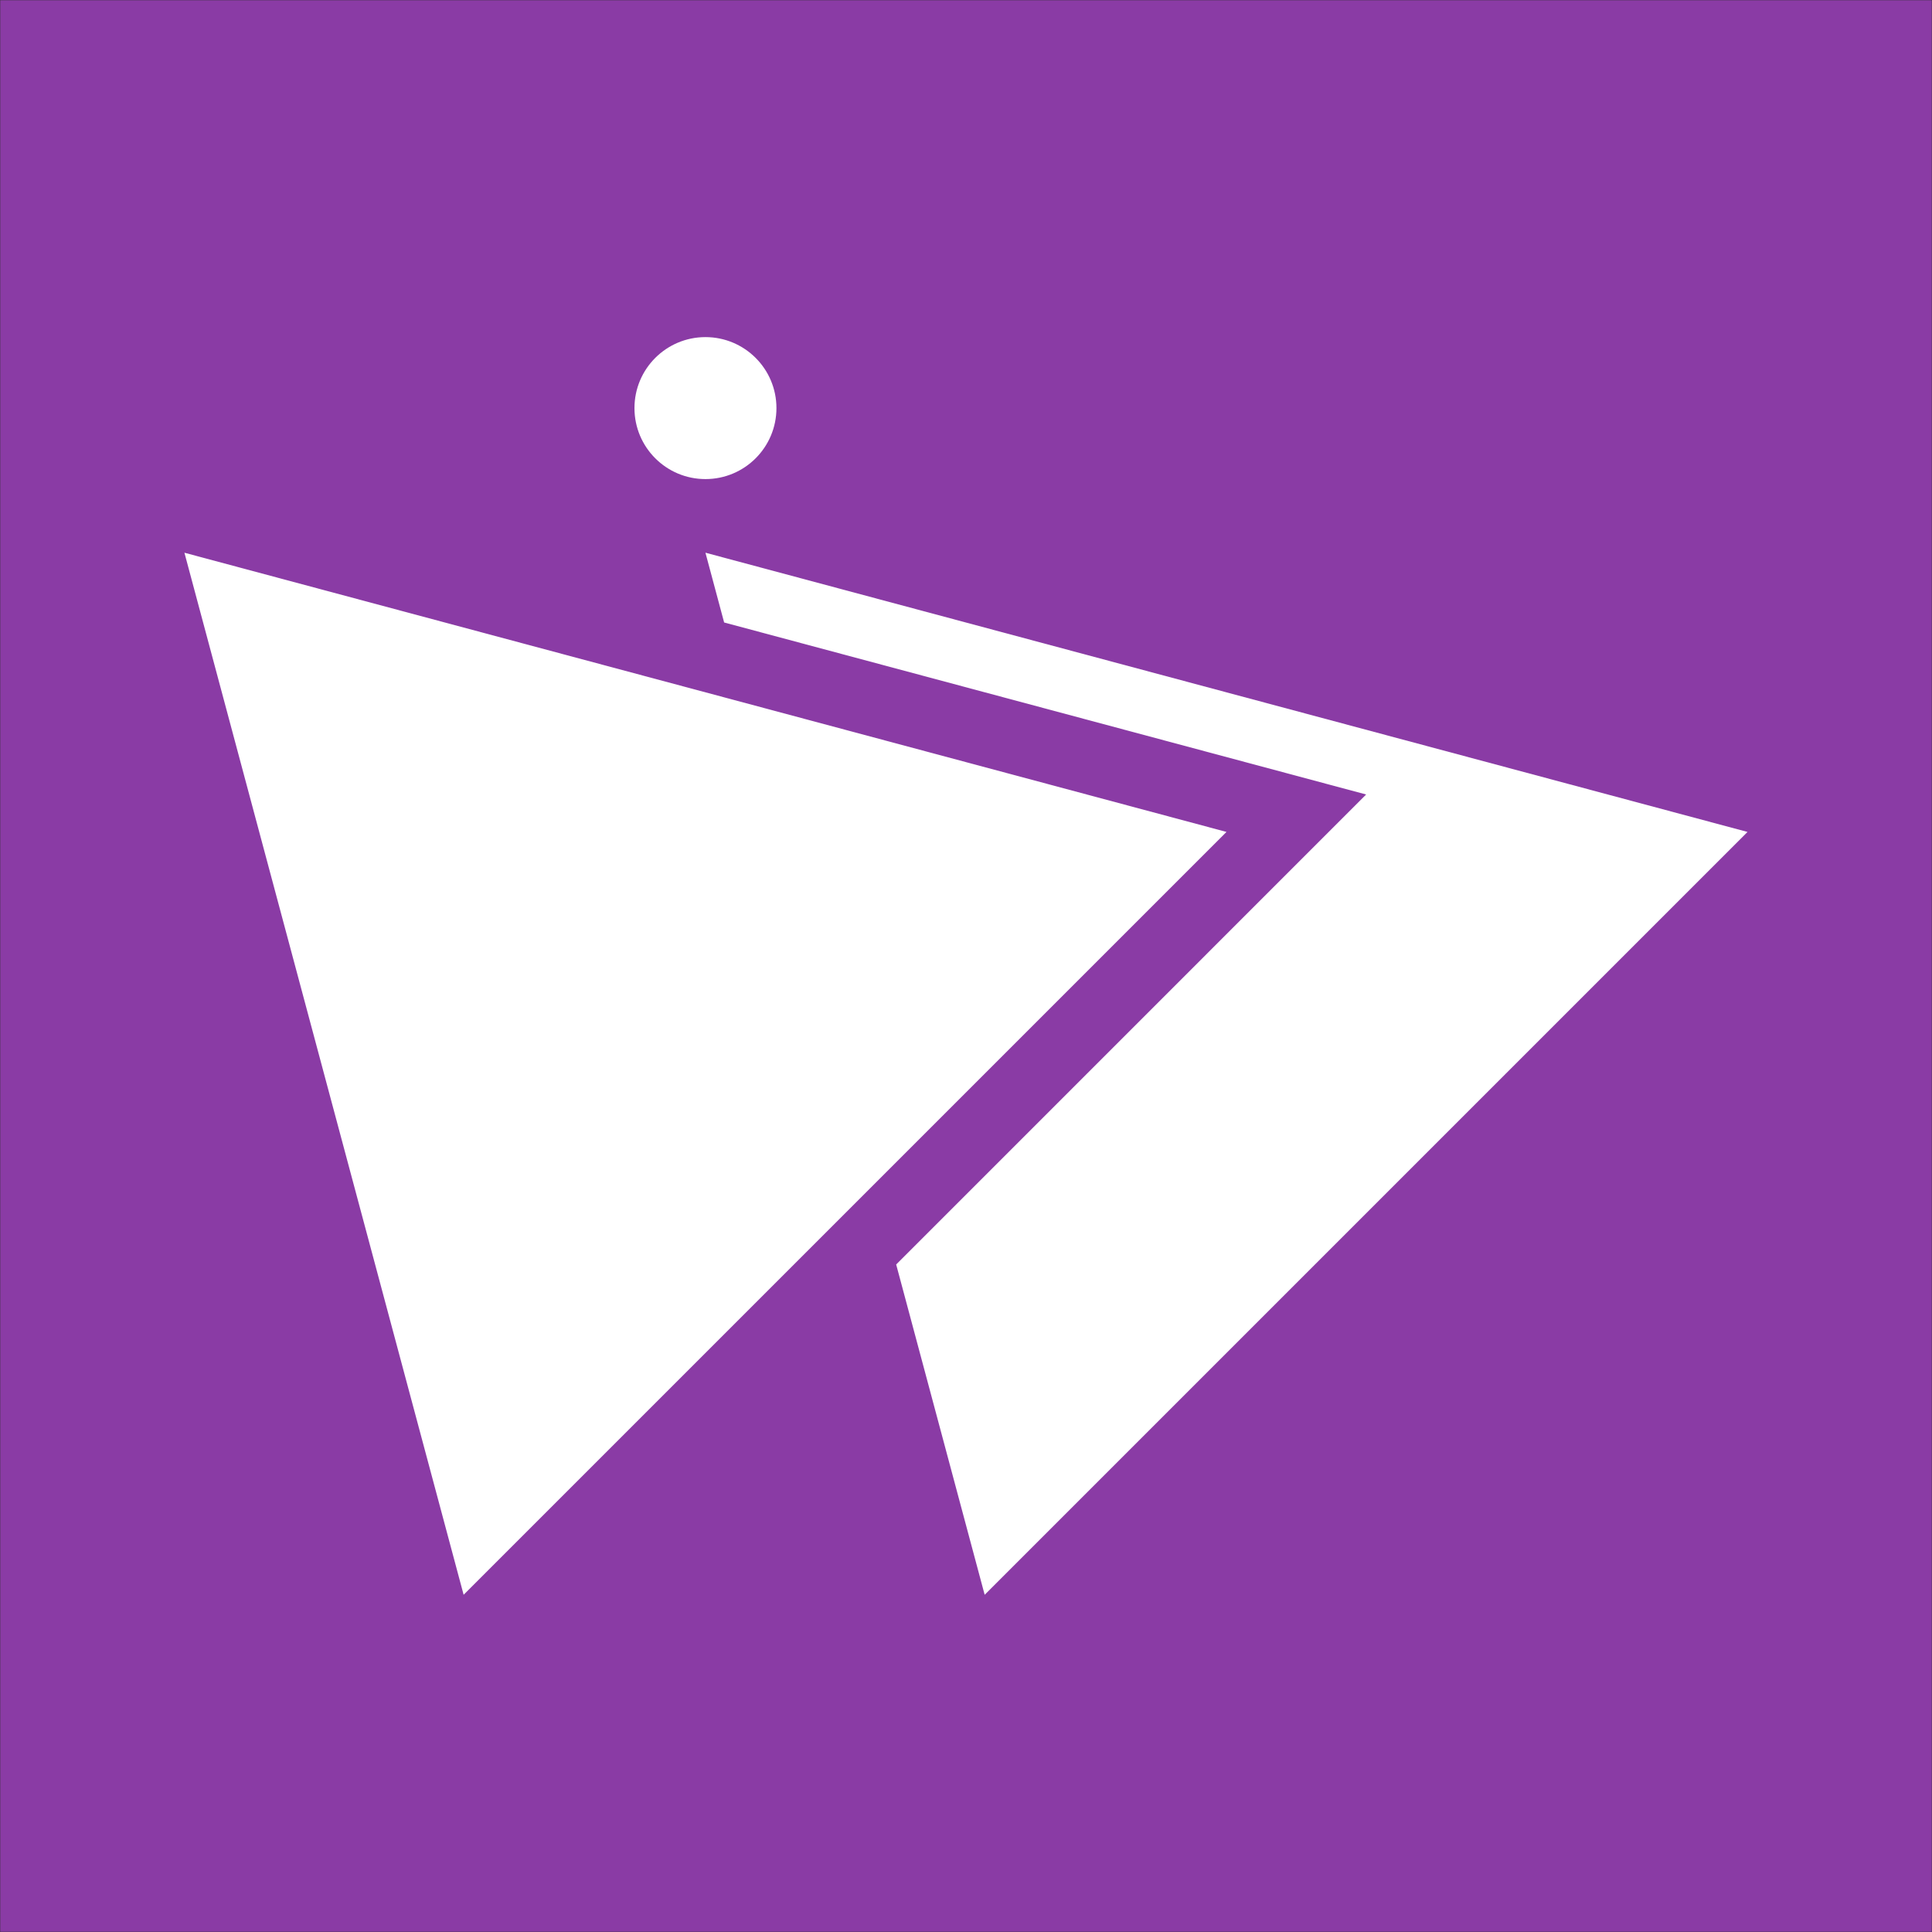 <svg version="1.1" id="svg1" xml:space="preserve" inkscape:export-filename="Materialious.png" inkscape:export-xdpi="192.00003" inkscape:export-ydpi="192.00003" inkscape:version="1.3.2 (091e20e, 2023-11-25, custom)" sodipodi:docname="Meterialious.svg" xmlns:inkscape="http://www.inkscape.org/namespaces/inkscape" xmlns:sodipodi="http://sodipodi.sourceforge.net/DTD/sodipodi-0.dtd" xmlns="http://www.w3.org/2000/svg" xmlns:svg="http://www.w3.org/2000/svg" viewBox="37.25 80.75 135.5 135.5"><rect x="37.25" y="80.75" width="135.5" height="135.5" fill="#333333" stroke="none"/><sodipodi:namedview id="namedview1" pagecolor="#ffffff" bordercolor="#000000" borderopacity="0.25" inkscape:showpageshadow="2" inkscape:pageopacity="0.0" inkscape:pagecheckerboard="0" inkscape:deskcolor="#d1d1d1" inkscape:document-units="mm" inkscape:zoom="0.35055065" inkscape:cx="852.9438" inkscape:cy="494.93562" inkscape:window-width="1920" inkscape:window-height="1001" inkscape:window-x="1644" inkscape:window-y="-9" inkscape:window-maximized="1" inkscape:current-layer="layer1"/><defs id="defs1"/><g inkscape:label="Laag 1" inkscape:groupmode="layer" id="layer1"><path id="rect1" style="opacity:1;fill:#8a3ba5;fill-opacity:1;stroke-width:4.056;stroke-linecap:square;paint-order:stroke markers fill" d="M 37.267,80.767 V 216.233 H 172.733 V 80.767 Z"/><g id="g6" transform="matrix(1.014,0,0,1.014,-1.472,-56.323)"><g id="g1" transform="matrix(-1,0,0,1,201.637,-7.4456246e-6)"><g id="g5"><path id="path5" style="color:#000000;fill:#ffffff;stroke-linecap:square;-inkscape-stroke:none;paint-order:stroke markers fill" d="m 114.657,173.409 -1.293,4.826 h -5.2e-4 l -44.405,11.898 32.505,32.506 10e-4,0.001 -6.121,22.846 -26.382,-26.382 -26.381,-26.381 36.038,-9.656 z m -4.282,15.979 -5.375,20.059 -0.546,2.039 -16.176,-16.177 z"/><path style="color:#000000;fill:#ffffff;stroke-linecap:square;-inkscape-stroke:none;paint-order:stroke markers fill" d="M 131.382,245.485 105,219.104 l -26.382,-26.382 36.038,-9.656 36.038,-9.656 -9.656,36.038 z" id="path3"/></g></g><circle style="opacity:1;fill:#ffffff;fill-opacity:1;stroke:none;stroke-width:10.833;stroke-linecap:square;stroke-dasharray:none;stroke-opacity:1;paint-order:stroke markers fill" id="path6" cx="86.981" cy="163.407" r="4.91"/></g></g></svg>